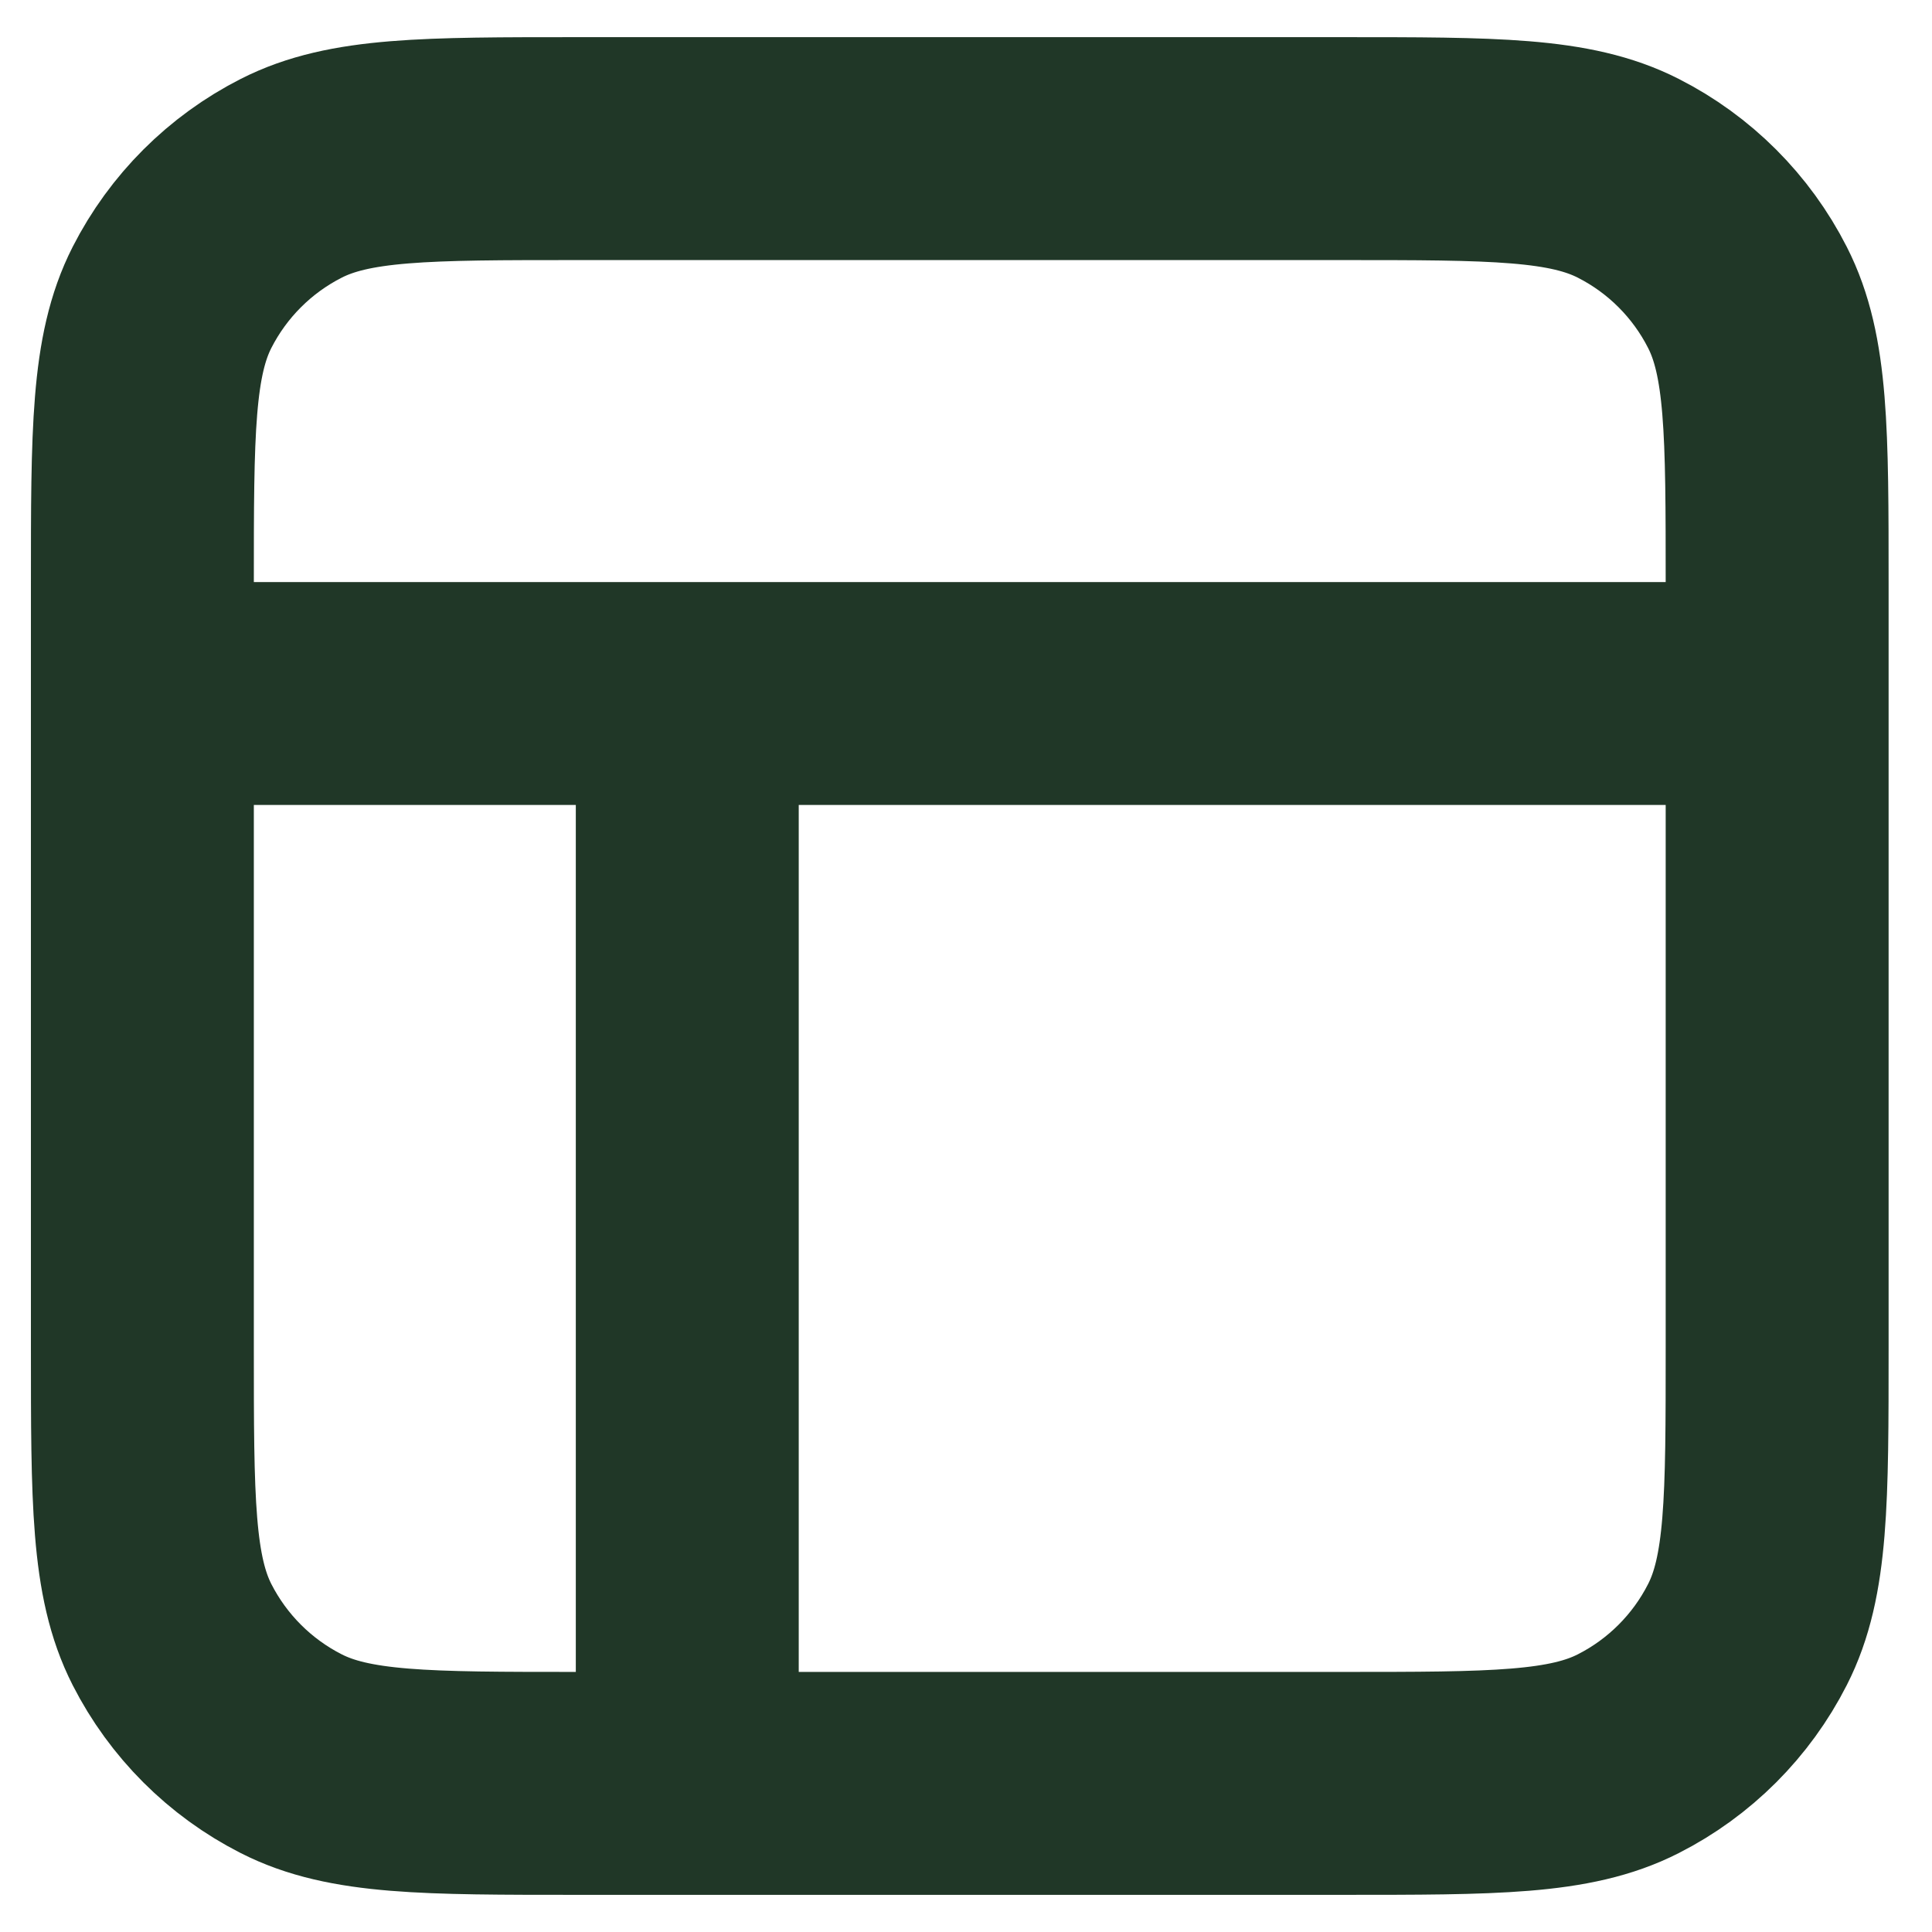 <svg width="26" height="26" viewBox="0 0 26 26" fill="none" xmlns="http://www.w3.org/2000/svg">
<path d="M1.916 9.333H23.916M9.249 9.333L9.249 24M7.782 2H18.049C20.103 2 21.129 2 21.914 2.4C22.604 2.751 23.165 3.312 23.516 4.002C23.916 4.786 23.916 5.813 23.916 7.867V18.133C23.916 20.187 23.916 21.214 23.516 21.998C23.165 22.688 22.604 23.249 21.914 23.6C21.129 24 20.103 24 18.049 24H7.782C5.729 24 4.702 24 3.918 23.6C3.228 23.249 2.667 22.688 2.315 21.998C1.916 21.214 1.916 20.187 1.916 18.133V7.867C1.916 5.813 1.916 4.786 2.315 4.002C2.667 3.312 3.228 2.751 3.918 2.4C4.702 2 5.729 2 7.782 2Z" stroke="#203727" stroke-width="3" stroke-linecap="round" stroke-linejoin="round"/>
</svg>
